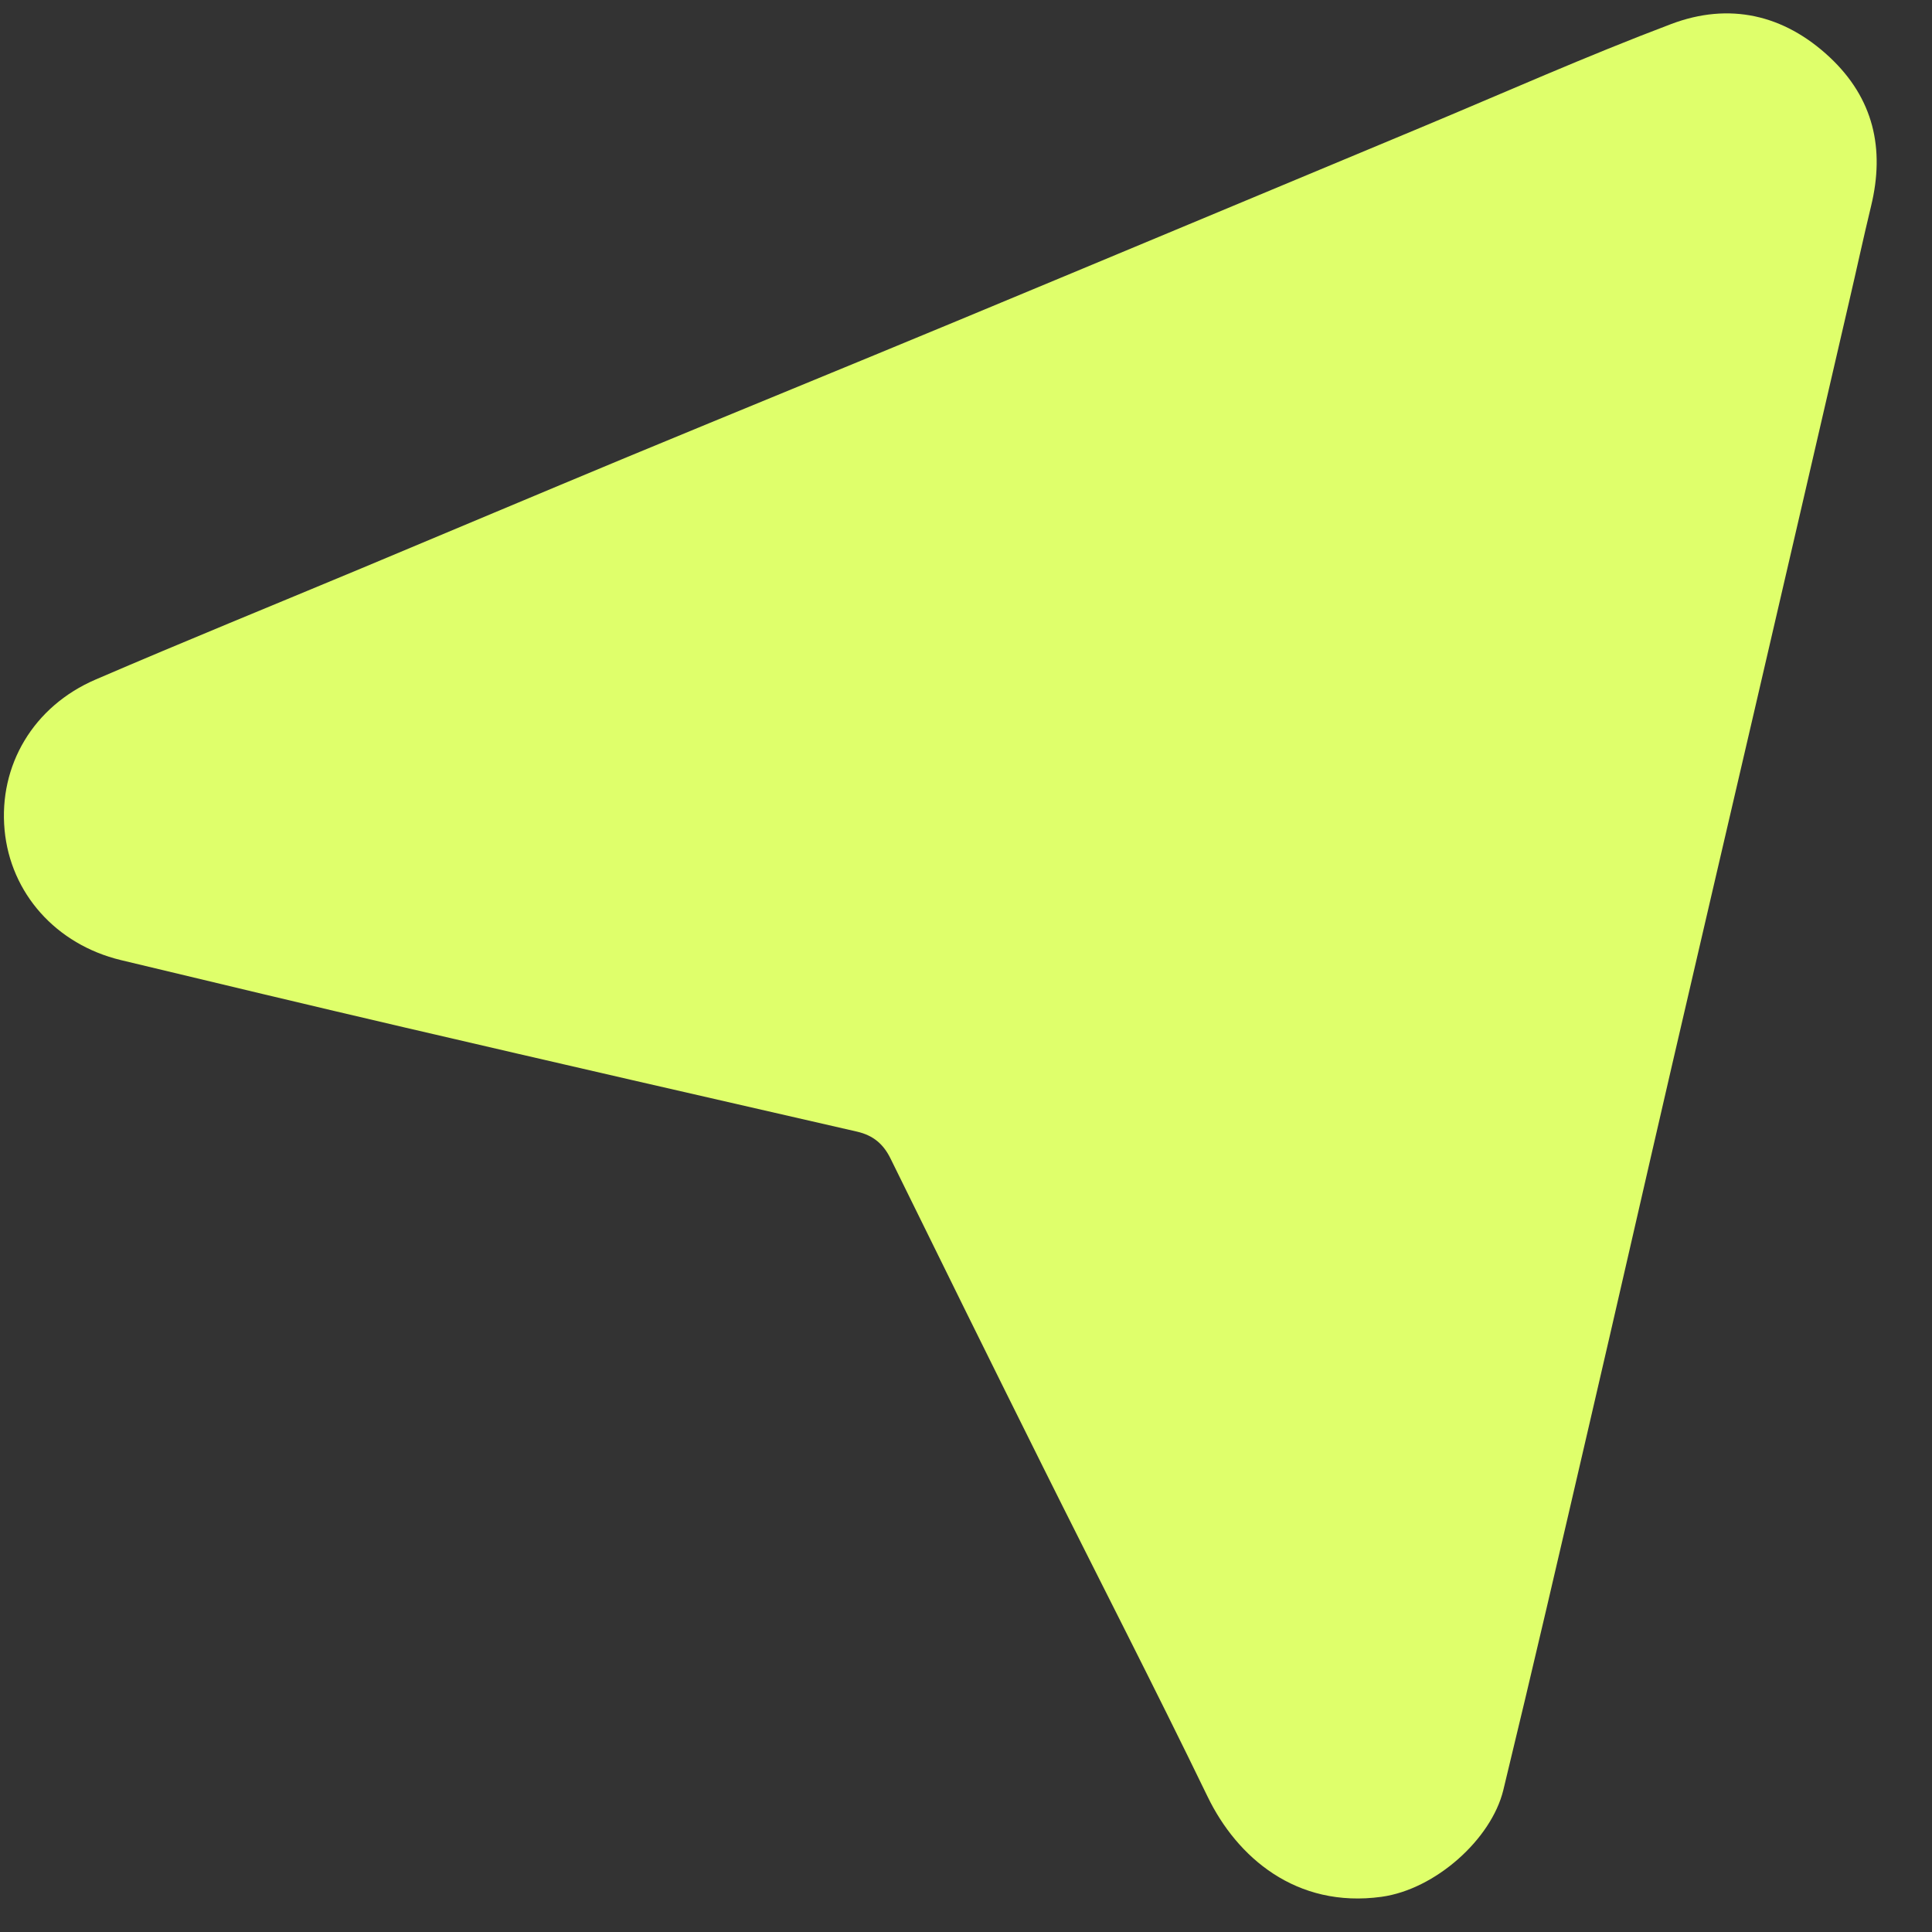 <svg width="19" height="19" viewBox="0 0 19 19" fill="none" xmlns="http://www.w3.org/2000/svg">
<rect x="0" y="0" width="19" height="19" fill="#333333" stroke="none"/>
<path d="M18.183 2.974C17.869 4.331 17.559 5.674 17.247 7.016C16.98 8.168 16.71 9.32 16.444 10.472C16.17 11.656 15.901 12.841 15.626 14.024C15.349 15.219 15.073 16.413 14.784 17.605C14.666 18.088 14.116 18.581 13.586 18.654C12.746 18.769 12.164 18.264 11.876 17.669C11.35 16.583 10.797 15.51 10.259 14.43C9.756 13.421 9.257 12.41 8.76 11.398C8.689 11.251 8.588 11.166 8.429 11.129C6.946 10.79 5.463 10.45 3.982 10.105C3.05 9.888 2.119 9.665 1.189 9.442C0.55 9.288 0.103 8.784 0.045 8.162C-0.014 7.528 0.327 6.946 0.942 6.682C1.808 6.309 2.681 5.954 3.55 5.591C4.42 5.227 5.288 4.861 6.158 4.499C7.239 4.051 8.324 3.608 9.405 3.159C10.926 2.527 12.446 1.891 13.966 1.257C14.788 0.914 15.602 0.551 16.436 0.236C17.003 0.022 17.542 0.14 17.994 0.563C18.425 0.967 18.538 1.462 18.401 2.026C18.326 2.336 18.259 2.648 18.183 2.974Z" fill="#DFFF6B"/>
</svg>
